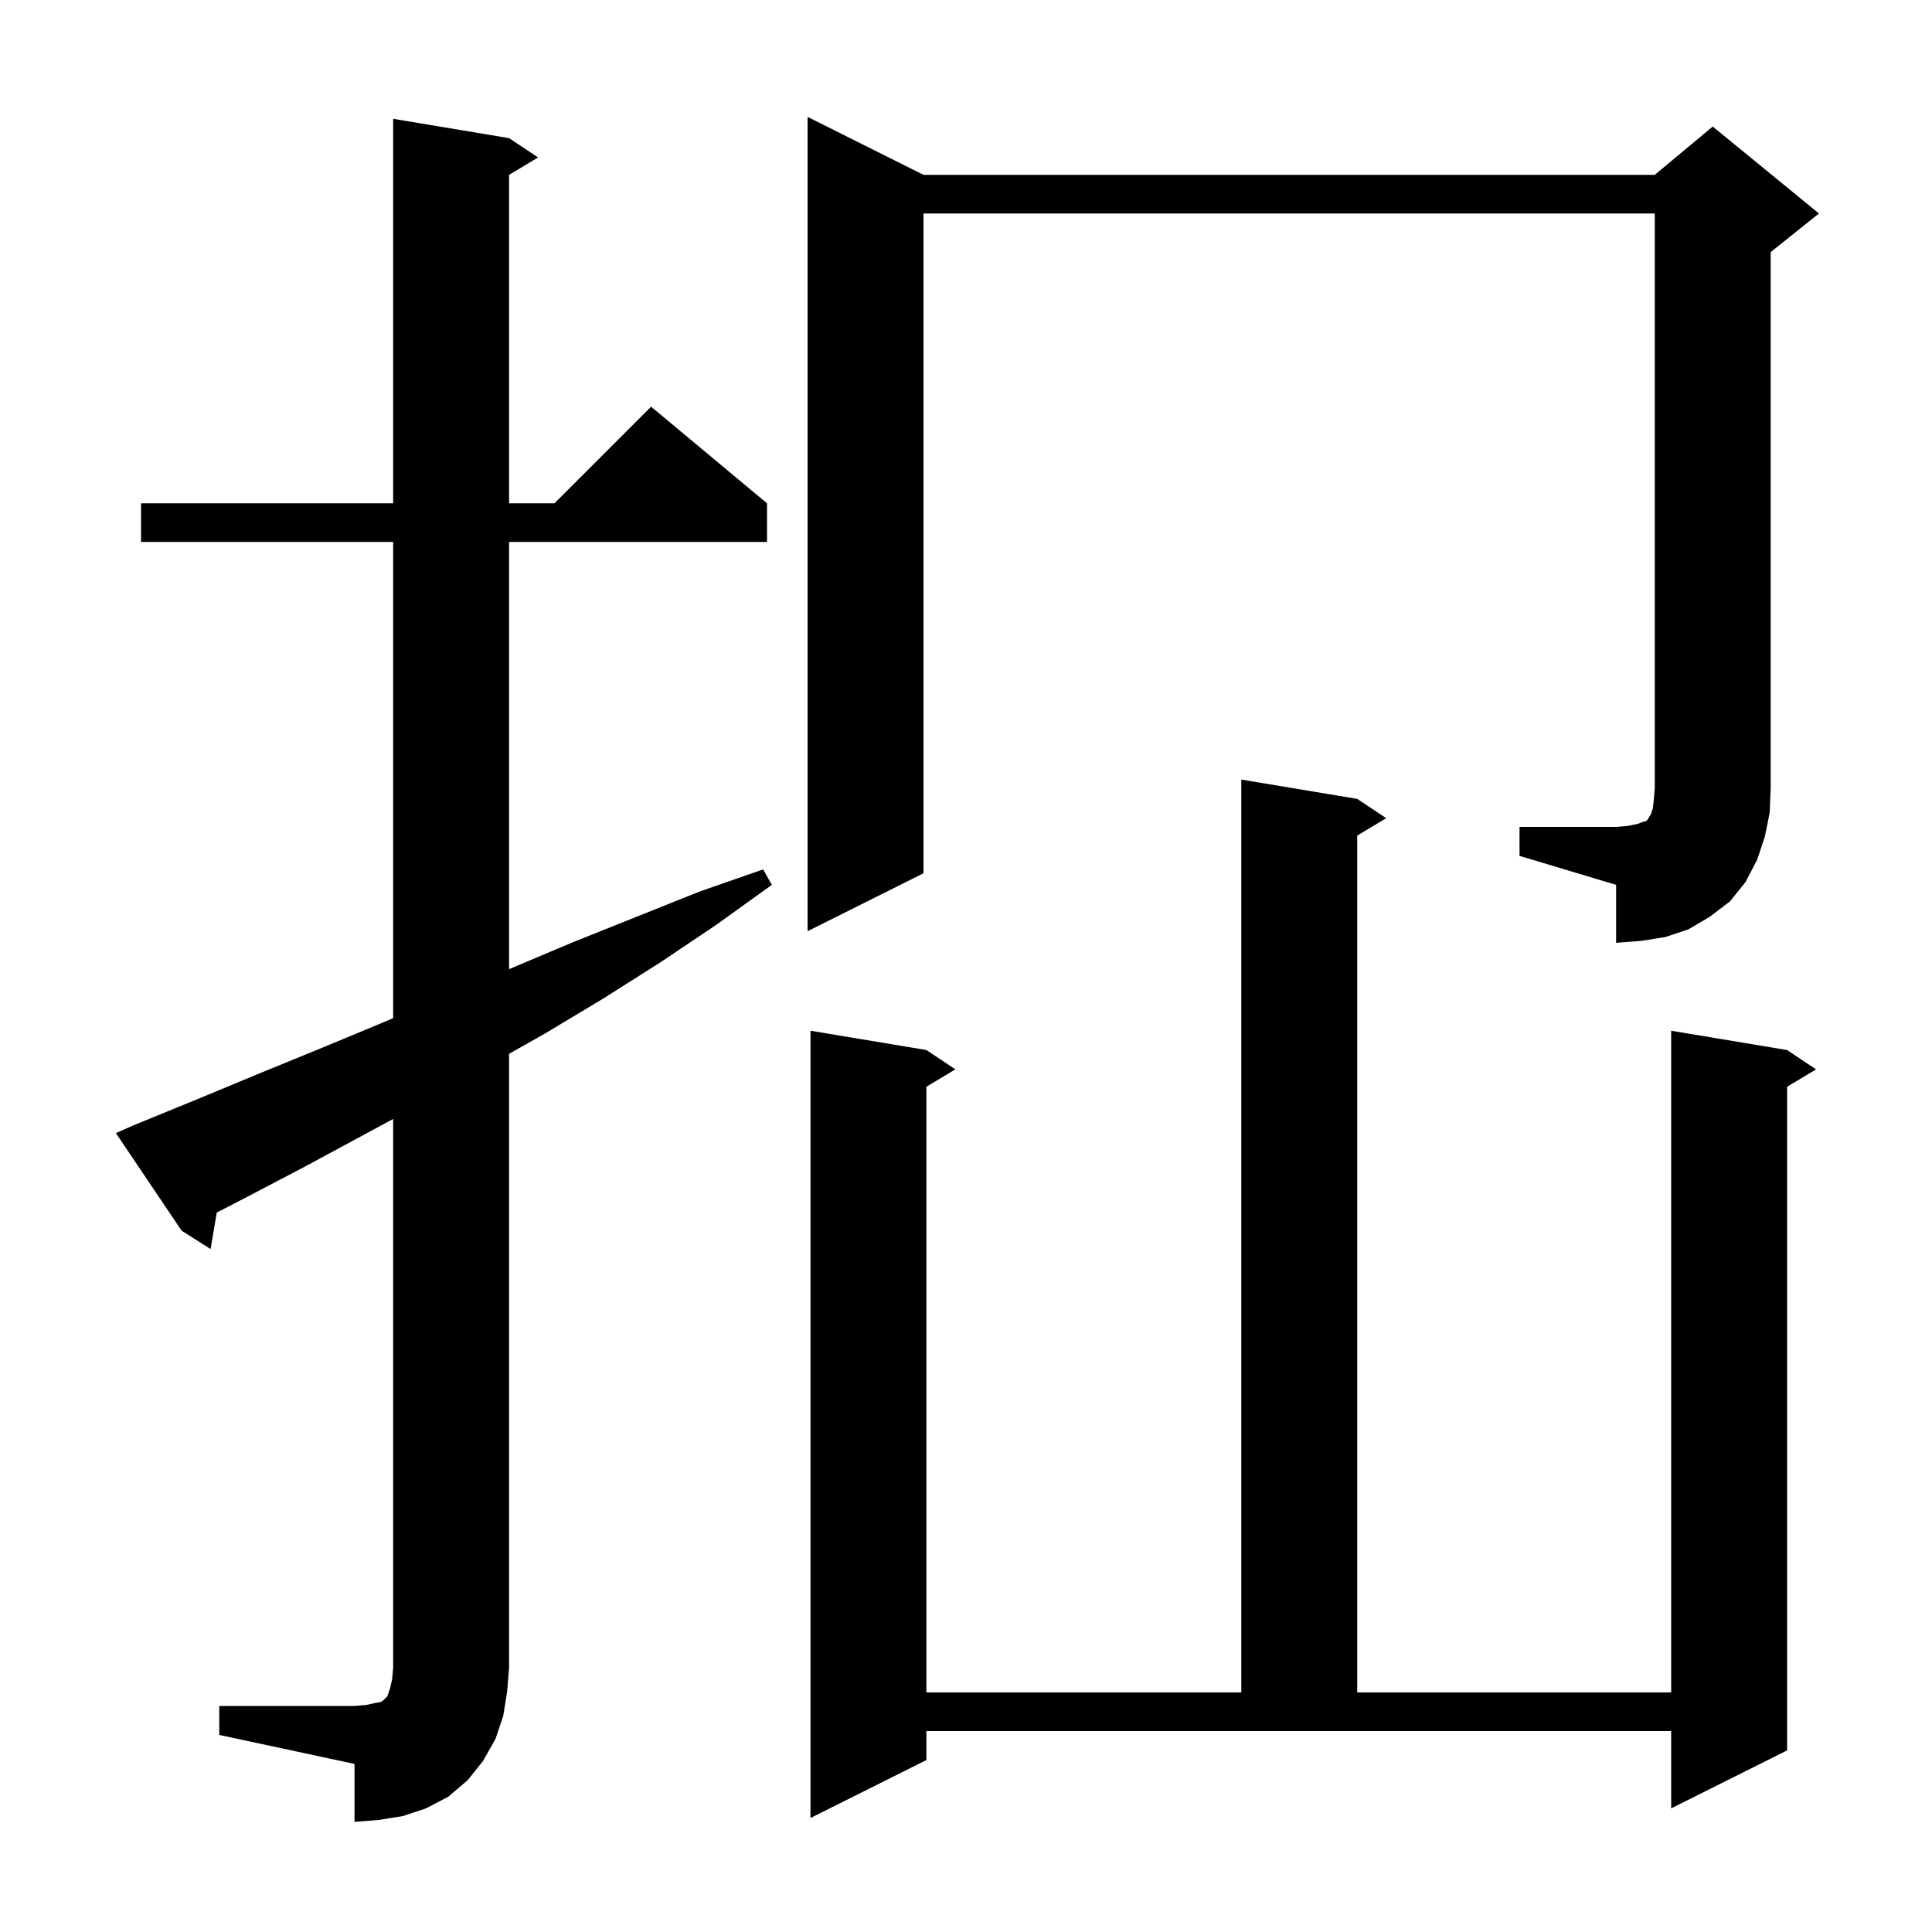 <svg xmlns="http://www.w3.org/2000/svg" xmlns:xlink="http://www.w3.org/1999/xlink" version="1.1" baseProfile="full" viewBox="0 0 200 200" width="200" height="200"><g fill="currentColor"><path d="M 22.7 176.6 L 36.7 176.6 L 37.9 176.5 L 38.8 176.3 L 39.4 176.2 L 39.7 176.0 L 40.1 175.6 L 40.4 174.7 L 40.6 173.8 L 40.7 172.6 L 40.7 115.835 L 31.5 120.8 L 25.2 124.1 L 22.438 125.524 L 21.8 129.3 L 18.8 127.4 L 12.0 117.3 L 13.8 116.5 L 20.4 113.8 L 26.9 111.1 L 33.5 108.4 L 40.0 105.7 L 40.7 105.398 L 40.7 56.1 L 14.6 56.1 L 14.6 52.1 L 40.7 52.1 L 40.7 12.3 L 52.7 14.3 L 55.7 16.3 L 52.7 18.1 L 52.7 52.1 L 57.4 52.1 L 67.4 42.1 L 79.4 52.1 L 79.4 56.1 L 52.7 56.1 L 52.7 100.325 L 53.0 100.2 L 59.4 97.5 L 72.4 92.3 L 79.0 90.0 L 79.9 91.6 L 74.2 95.7 L 68.4 99.6 L 62.4 103.4 L 56.4 107.0 L 52.7 109.089 L 52.7 172.6 L 52.5 175.1 L 52.1 177.6 L 51.3 180.0 L 50.0 182.3 L 48.4 184.3 L 46.4 186.0 L 44.1 187.2 L 41.7 188.0 L 39.2 188.4 L 36.7 188.6 L 36.7 182.6 L 22.7 179.6 Z M 95.9 182.2 L 83.9 188.2 L 83.9 106.7 L 95.9 108.7 L 98.9 110.7 L 95.9 112.5 L 95.9 175.2 L 128.5 175.2 L 128.5 80.7 L 140.5 82.7 L 143.5 84.7 L 140.5 86.5 L 140.5 175.2 L 173.0 175.2 L 173.0 106.7 L 185.0 108.7 L 188.0 110.7 L 185.0 112.5 L 185.0 181.2 L 173.0 187.2 L 173.0 179.2 L 95.9 179.2 Z M 157.3 85.6 L 167.3 85.6 L 168.5 85.5 L 169.5 85.3 L 170.0 85.1 L 170.4 85.0 L 170.6 84.8 L 170.7 84.6 L 170.9 84.3 L 171.1 83.7 L 171.2 82.8 L 171.3 81.6 L 171.3 22.1 L 95.6 22.1 L 95.6 90.4 L 83.6 96.4 L 83.6 12.1 L 95.6 18.1 L 171.3 18.1 L 177.3 13.1 L 188.3 22.1 L 183.3 26.1 L 183.3 81.6 L 183.2 84.1 L 182.7 86.6 L 181.9 89.0 L 180.7 91.3 L 179.1 93.3 L 177.0 94.9 L 174.8 96.2 L 172.4 97.0 L 169.9 97.4 L 167.3 97.6 L 167.3 91.6 L 157.3 88.6 Z "/></g></svg>